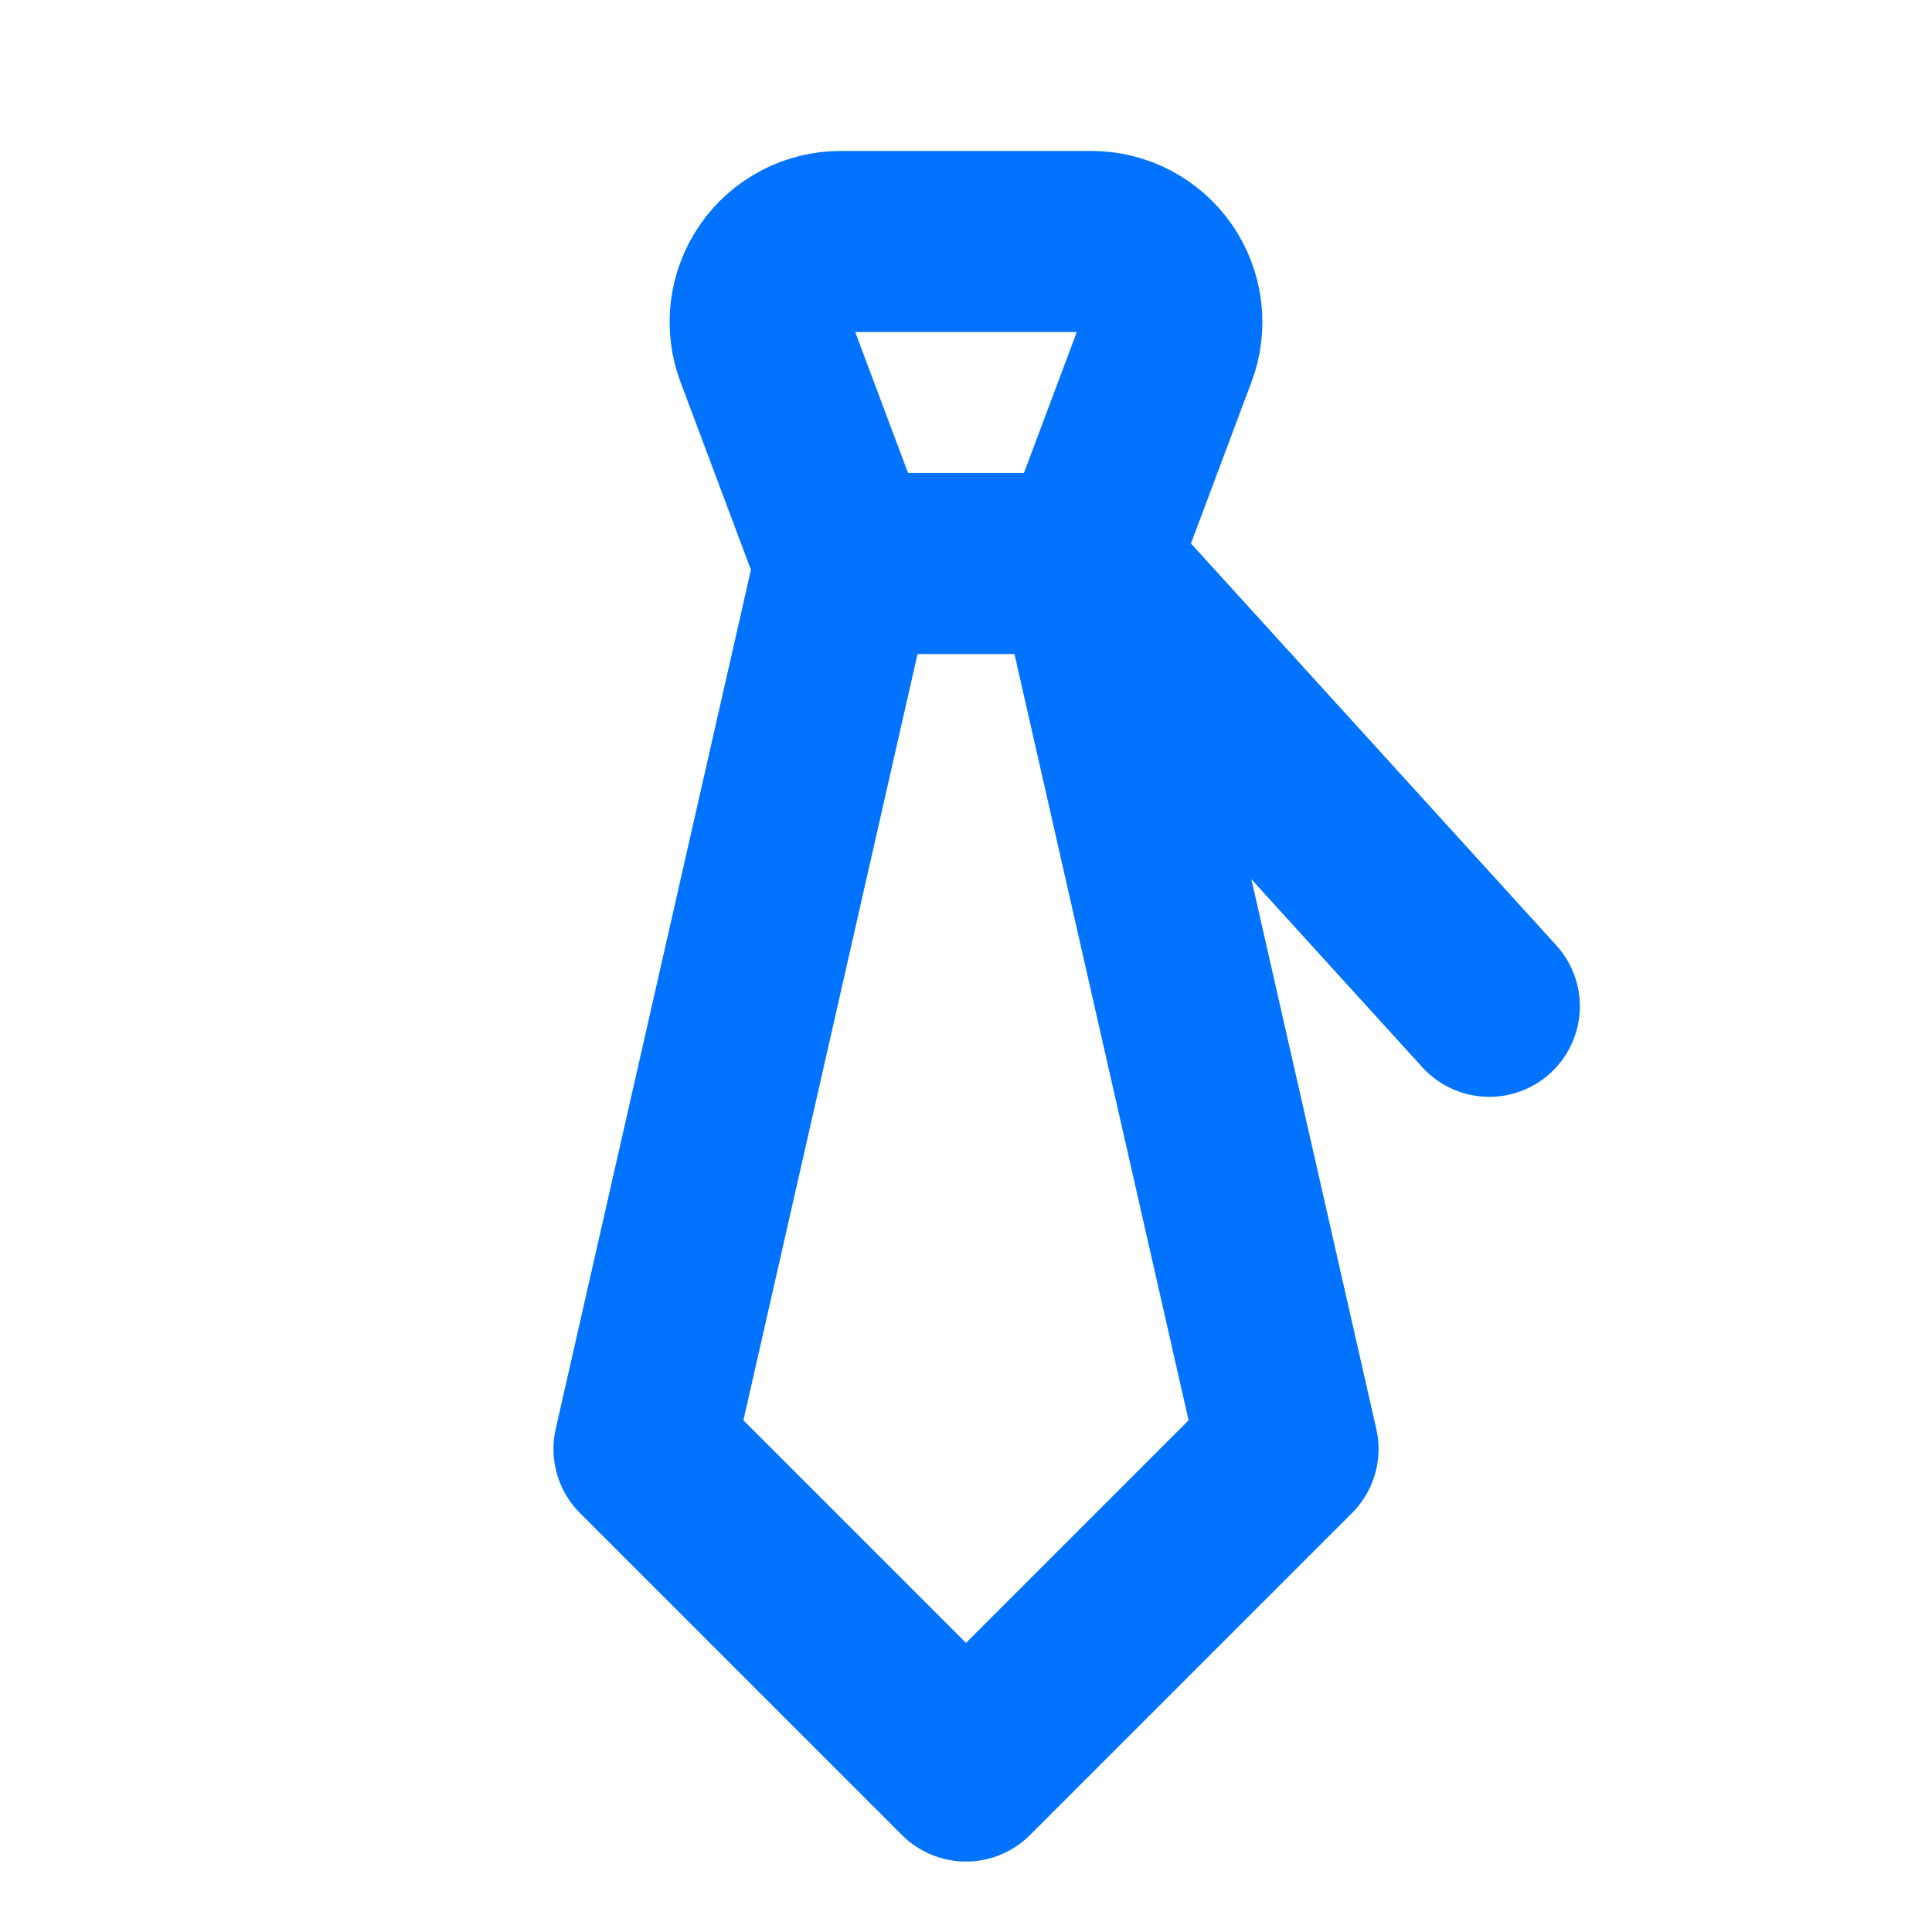 <svg width="32" height="32" viewBox="0 0 32 32" fill="none" xmlns="http://www.w3.org/2000/svg">
<path d="M18 9.333L21.333 24L16 29.333L10.667 24L14 9.333M18 9.333L19.324 5.801C19.4 5.6 19.425 5.383 19.399 5.169C19.372 4.955 19.294 4.751 19.172 4.574C19.049 4.397 18.885 4.252 18.694 4.152C18.504 4.052 18.291 4 18.076 4H13.924C13.709 4 13.496 4.052 13.306 4.152C13.115 4.252 12.951 4.397 12.829 4.574C12.706 4.751 12.628 4.955 12.601 5.169C12.575 5.383 12.6 5.6 12.676 5.801L14 9.333M18 9.333H14M18 9.333L24.667 16.667" stroke="#0173FF" stroke-width="3" stroke-linecap="round" stroke-linejoin="round"/>
</svg>
